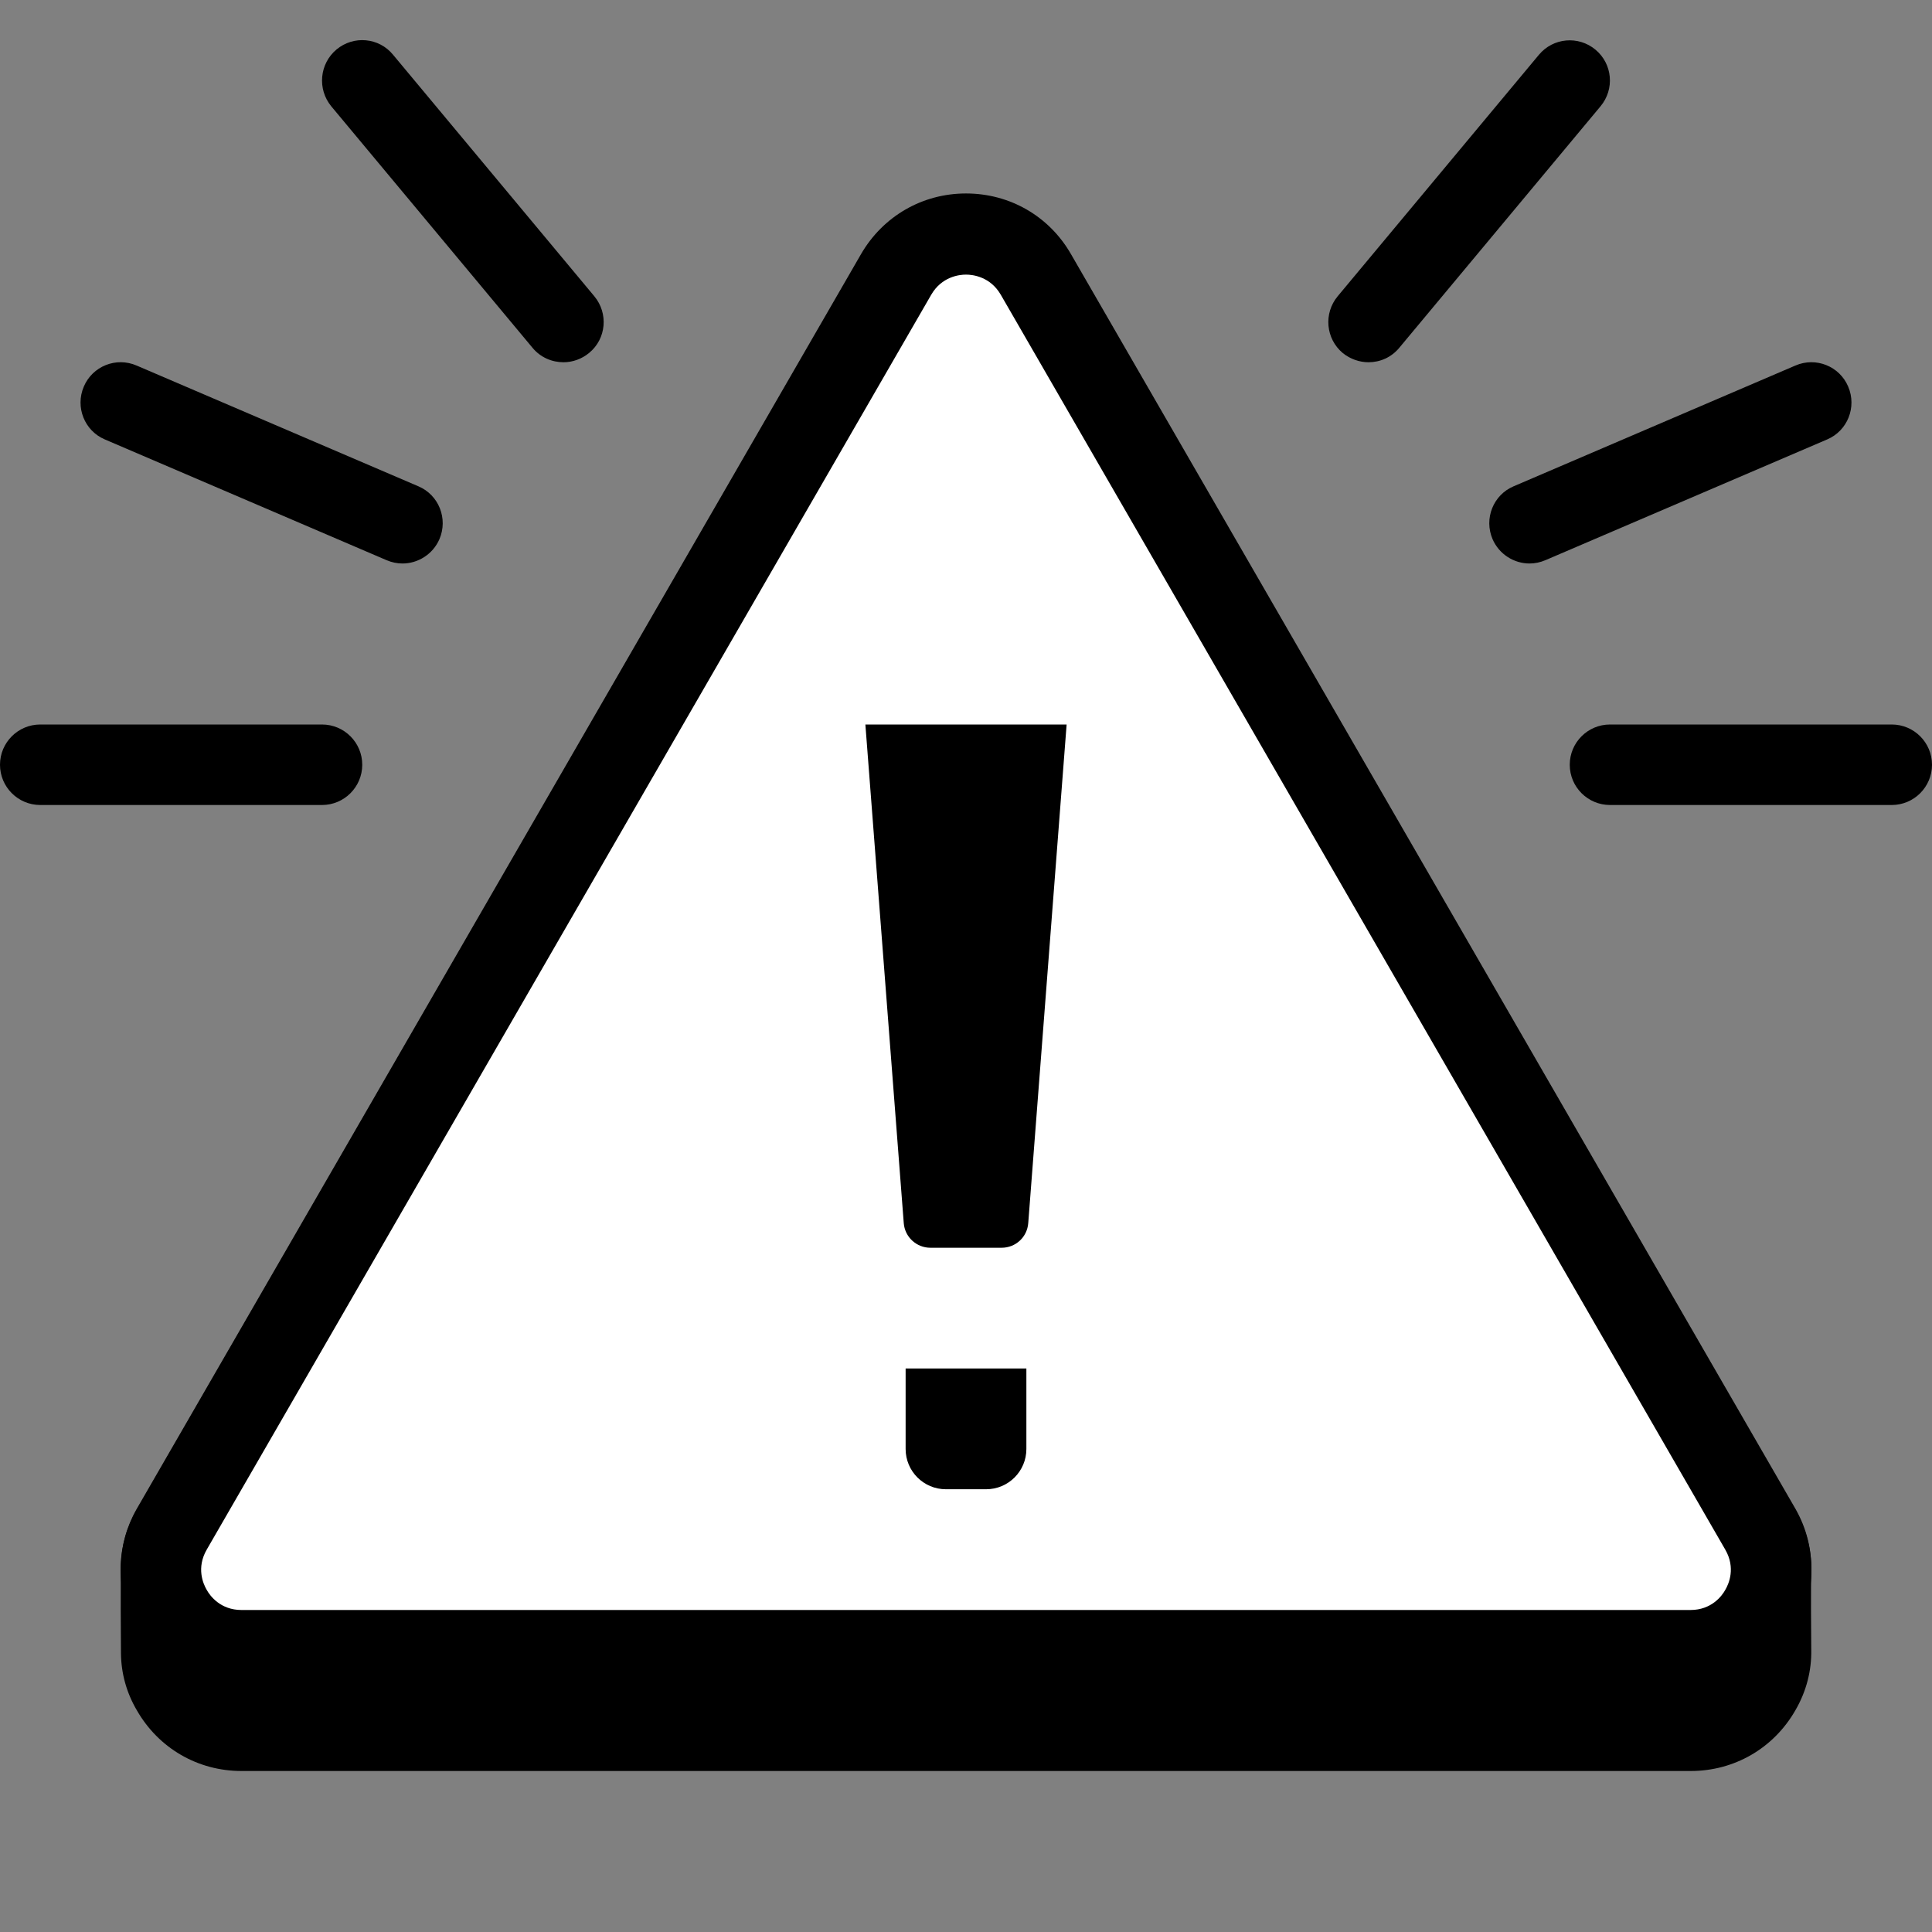 <?xml version="1.0" encoding="UTF-8"?>
<svg xmlns="http://www.w3.org/2000/svg" xmlns:xlink="http://www.w3.org/1999/xlink" width="36pt" height="36pt" viewBox="0 0 36 36" version="1.1">
<rect x="0" y="0" width="36" height="36" fill="#808080" stroke="none"/>
<g id="surface11217">
<path style=" stroke:none;fill-rule:nonzero;fill:rgb(0%,0%,0%);fill-opacity:1;" d="M 33.457 28.117 L 19.953 4.73 C 19.547 4.027 18.816 3.605 18 3.605 C 17.188 3.605 16.457 4.027 16.047 4.73 L 2.547 28.117 C 2.359 28.445 2.262 28.801 2.254 29.16 C 2.246 29.441 2.25 30.535 2.254 30.809 C 2.258 31.176 2.355 31.539 2.551 31.871 C 2.957 32.578 3.688 33 4.5 33 L 31.504 33 C 32.316 33 33.047 32.578 33.453 31.871 C 33.66 31.516 33.758 31.129 33.75 30.738 C 33.746 30.488 33.742 29.523 33.75 29.281 C 33.762 28.883 33.664 28.48 33.457 28.117 Z M 33.457 28.117 "/>
<path style=" stroke:none;fill-rule:nonzero;fill:rgb(100%,100%,100%);fill-opacity:1;" d="M 16.699 5.117 L 3.203 28.5 C 2.625 29.5 3.348 30.75 4.5 30.75 L 31.5 30.75 C 32.656 30.75 33.375 29.5 32.801 28.5 L 19.301 5.117 C 18.723 4.117 17.277 4.117 16.699 5.117 Z M 16.699 5.117 "/>
<path style=" stroke:none;fill-rule:nonzero;fill:rgb(0%,0%,0%);fill-opacity:1;" d="M 31.5 31.5 L 4.5 31.5 C 3.688 31.5 2.957 31.078 2.551 30.375 C 2.145 29.672 2.145 28.828 2.551 28.125 L 16.051 4.742 C 16.457 4.039 17.188 3.617 18 3.617 C 18.812 3.617 19.543 4.039 19.949 4.742 L 33.449 28.125 C 33.855 28.828 33.855 29.672 33.449 30.375 C 33.043 31.078 32.312 31.5 31.5 31.5 Z M 18 5.117 C 17.871 5.117 17.547 5.156 17.352 5.492 L 3.852 28.875 C 3.656 29.215 3.785 29.512 3.852 29.625 C 3.914 29.738 4.109 30 4.5 30 L 31.5 30 C 31.891 30 32.086 29.738 32.148 29.625 C 32.215 29.512 32.344 29.215 32.148 28.875 L 18.648 5.492 C 18.453 5.156 18.129 5.117 18 5.117 Z M 16.699 5.117 L 16.707 5.117 Z M 16.699 5.117 "/>
<path style=" stroke:none;fill-rule:nonzero;fill:rgb(0%,0%,0%);fill-opacity:1;" d="M 18.375 27.75 L 17.625 27.75 C 17.211 27.75 16.875 27.414 16.875 27 L 16.875 25.5 L 19.125 25.5 L 19.125 27 C 19.125 27.414 18.789 27.75 18.375 27.75 Z M 18.375 27.75 "/>
<path style=" stroke:none;fill-rule:nonzero;fill:rgb(0%,0%,0%);fill-opacity:1;" d="M 18.664 23.25 L 17.336 23.25 C 17.078 23.25 16.859 23.051 16.84 22.789 L 16.125 13.5 L 19.875 13.5 L 19.16 22.789 C 19.141 23.051 18.926 23.25 18.664 23.25 Z M 18.664 23.25 "/>
<path style=" stroke:none;fill-rule:nonzero;fill:rgb(0%,0%,0%);fill-opacity:1;" d="M 6 15 L 0.75 15 C 0.336 15 0 14.664 0 14.25 C 0 13.836 0.336 13.5 0.75 13.5 L 6 13.5 C 6.414 13.5 6.75 13.836 6.75 14.25 C 6.75 14.664 6.414 15 6 15 Z M 6 15 "/>
<path style=" stroke:none;fill-rule:nonzero;fill:rgb(0%,0%,0%);fill-opacity:1;" d="M 7.5 10.5 C 7.402 10.5 7.301 10.48 7.203 10.438 L 1.953 8.188 C 1.574 8.027 1.398 7.586 1.562 7.203 C 1.723 6.824 2.164 6.645 2.547 6.812 L 7.797 9.062 C 8.176 9.223 8.352 9.664 8.188 10.047 C 8.066 10.328 7.789 10.5 7.5 10.5 Z M 7.5 10.5 "/>
<path style=" stroke:none;fill-rule:nonzero;fill:rgb(0%,0%,0%);fill-opacity:1;" d="M 10.5 6.75 C 10.285 6.75 10.07 6.66 9.922 6.48 L 6.172 1.98 C 5.91 1.66 5.953 1.188 6.27 0.922 C 6.59 0.656 7.062 0.699 7.324 1.02 L 11.074 5.52 C 11.34 5.84 11.297 6.312 10.98 6.574 C 10.84 6.691 10.668 6.75 10.5 6.75 Z M 10.5 6.75 "/>
<path style=" stroke:none;fill-rule:nonzero;fill:rgb(0%,0%,0%);fill-opacity:1;" d="M 35.25 15 L 30 15 C 29.586 15 29.25 14.664 29.25 14.25 C 29.25 13.836 29.586 13.5 30 13.5 L 35.25 13.5 C 35.664 13.5 36 13.836 36 14.25 C 36 14.664 35.664 15 35.25 15 Z M 35.25 15 "/>
<path style=" stroke:none;fill-rule:nonzero;fill:rgb(0%,0%,0%);fill-opacity:1;" d="M 28.5 10.5 C 28.211 10.5 27.934 10.328 27.812 10.047 C 27.648 9.664 27.824 9.223 28.203 9.062 L 33.453 6.812 C 33.836 6.645 34.277 6.824 34.438 7.203 C 34.602 7.586 34.426 8.027 34.047 8.188 L 28.797 10.438 C 28.699 10.48 28.598 10.5 28.5 10.5 Z M 28.5 10.5 "/>
<path style=" stroke:none;fill-rule:nonzero;fill:rgb(0%,0%,0%);fill-opacity:1;" d="M 25.5 6.75 C 25.332 6.75 25.16 6.691 25.02 6.578 C 24.703 6.312 24.66 5.84 24.926 5.52 L 28.676 1.02 C 28.941 0.703 29.41 0.66 29.73 0.926 C 30.047 1.191 30.09 1.66 29.824 1.98 L 26.074 6.48 C 25.926 6.66 25.715 6.75 25.5 6.75 Z M 25.5 6.75 "/>
</g>
</svg>
